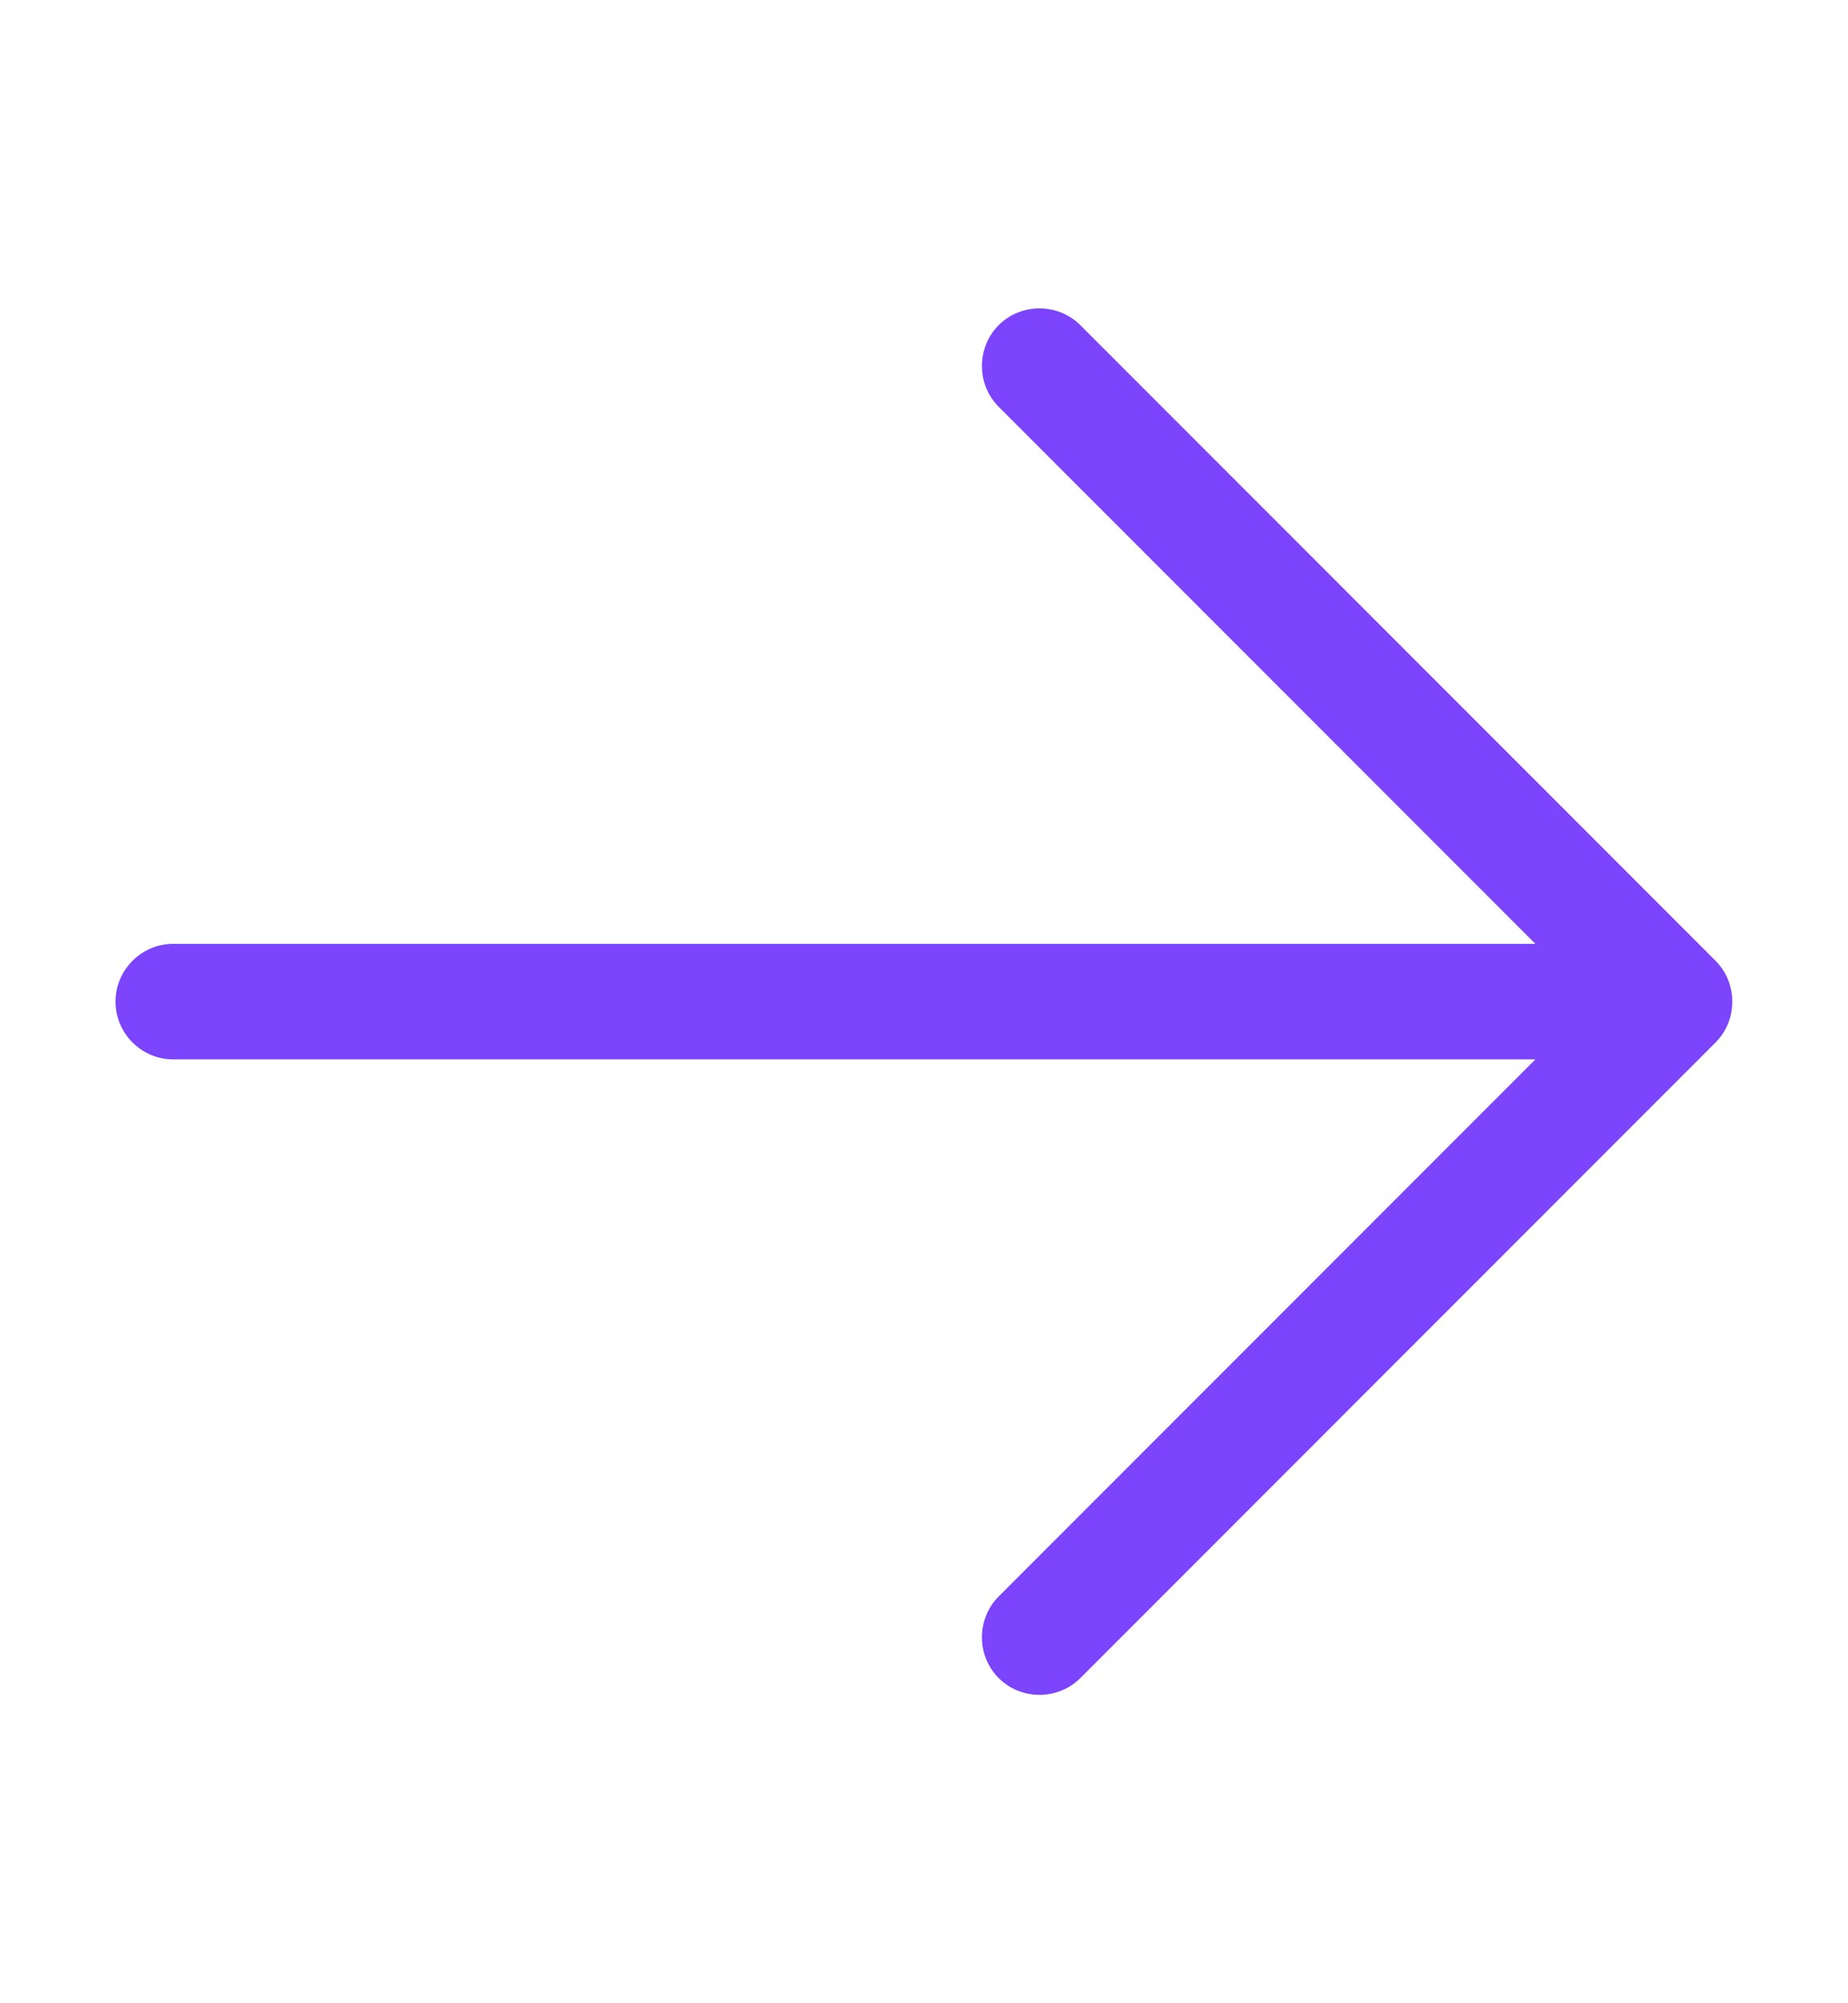 <svg width="12" height="13" viewBox="0 0 12 13" fill="none" xmlns="http://www.w3.org/2000/svg">
<path d="M11.14 6.765C11.285 6.62 11.285 6.38 11.14 6.235L7.015 2.11C6.87 1.965 6.63 1.965 6.485 2.11C6.34 2.255 6.34 2.495 6.485 2.64L9.97 6.125H1.125C0.919 6.125 0.75 6.294 0.75 6.5C0.75 6.706 0.919 6.875 1.125 6.875H9.97L6.485 10.36C6.34 10.505 6.34 10.745 6.485 10.89C6.63 11.035 6.87 11.035 7.015 10.89L11.14 6.765Z" fill="#7C44FC"/>
</svg>
